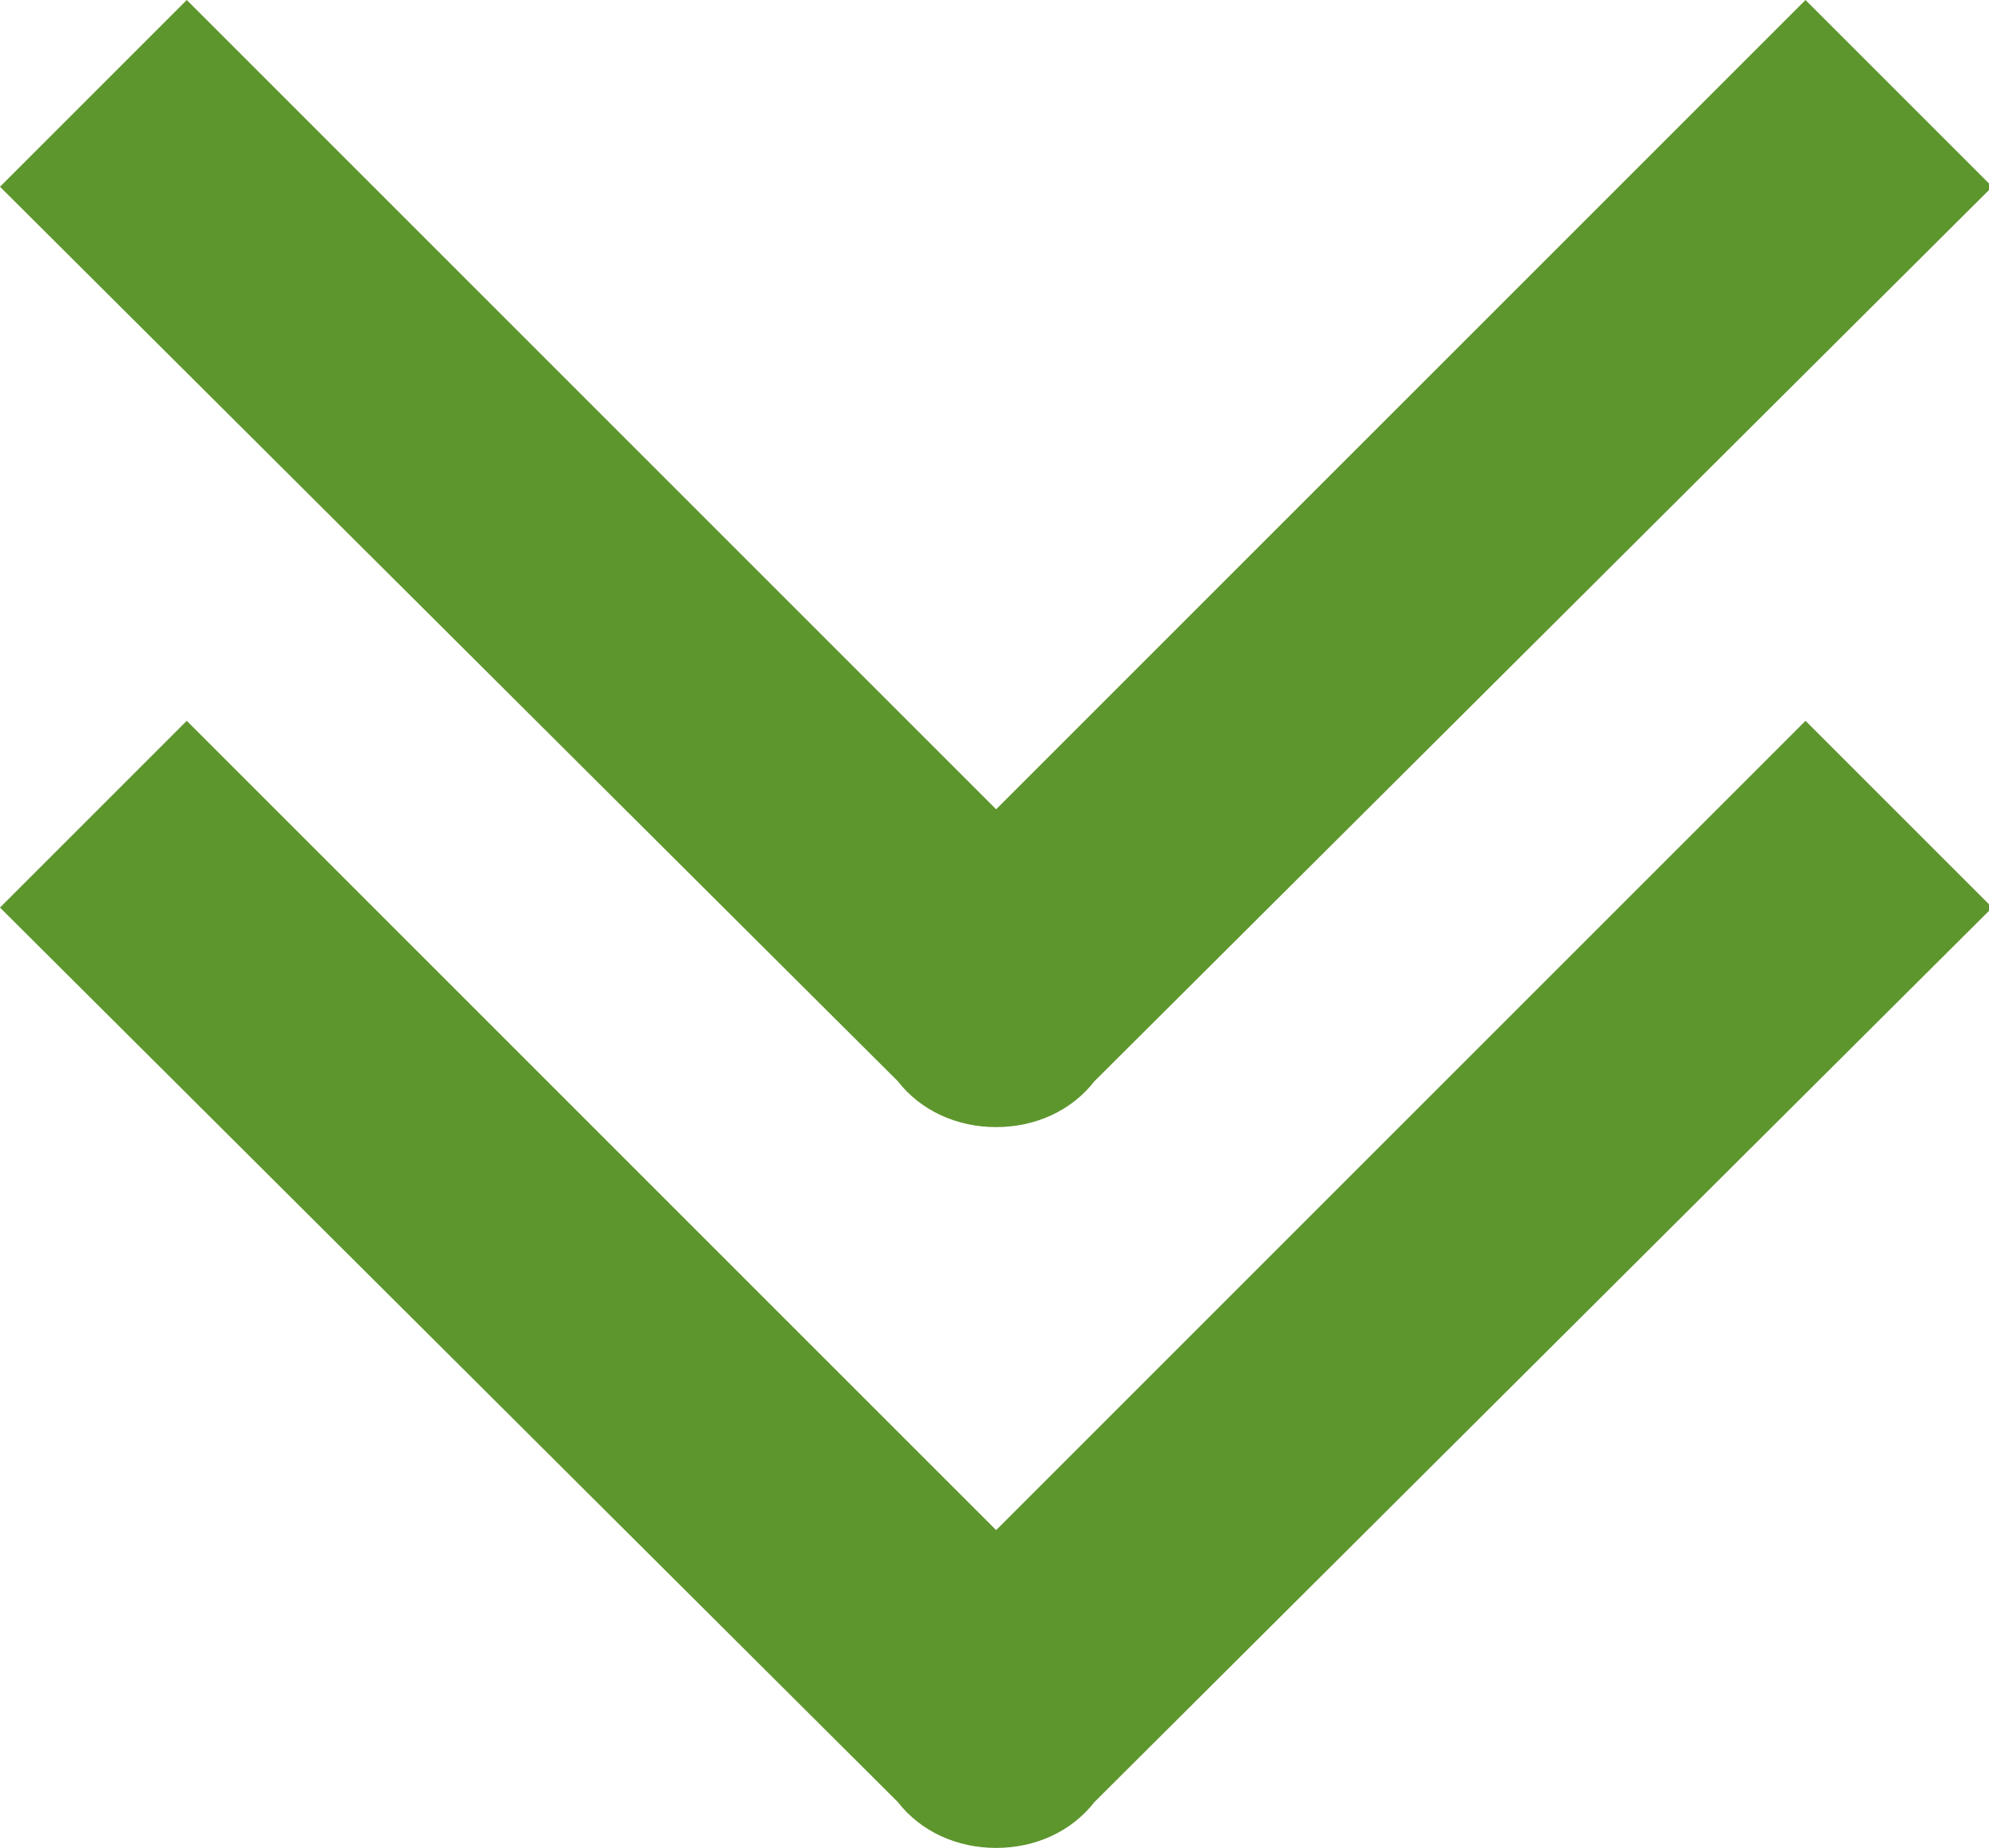 <?xml version="1.0" encoding="utf-8"?>
<!-- Generator: Adobe Illustrator 26.5.1, SVG Export Plug-In . SVG Version: 6.00 Build 0)  -->
<svg version="1.1" id="レイヤー_1" xmlns="http://www.w3.org/2000/svg" xmlns:xlink="http://www.w3.org/1999/xlink" x="0px"
	 y="0px" viewBox="0 0 60.7 56.4" style="enable-background:new 0 0 60.7 56.4;" xml:space="preserve">
<style type="text/css">
	.st0{fill:#5E962E;}
</style>
<g>
	<path class="st0" d="M0,27.7L5.7,22l24.7,24.7L55.1,22l5.7,5.7L33.4,55c-0.7,0.9-1.8,1.4-3,1.4c-1.2,0-2.3-0.5-3-1.4L0,27.7z"/>
	<path class="st0" d="M0,5.7L5.7,0l24.7,24.7L55.1,0l5.7,5.7L33.4,33c-0.7,0.9-1.8,1.4-3,1.4c-1.2,0-2.3-0.5-3-1.4L0,5.7z"/>
</g>
</svg>
